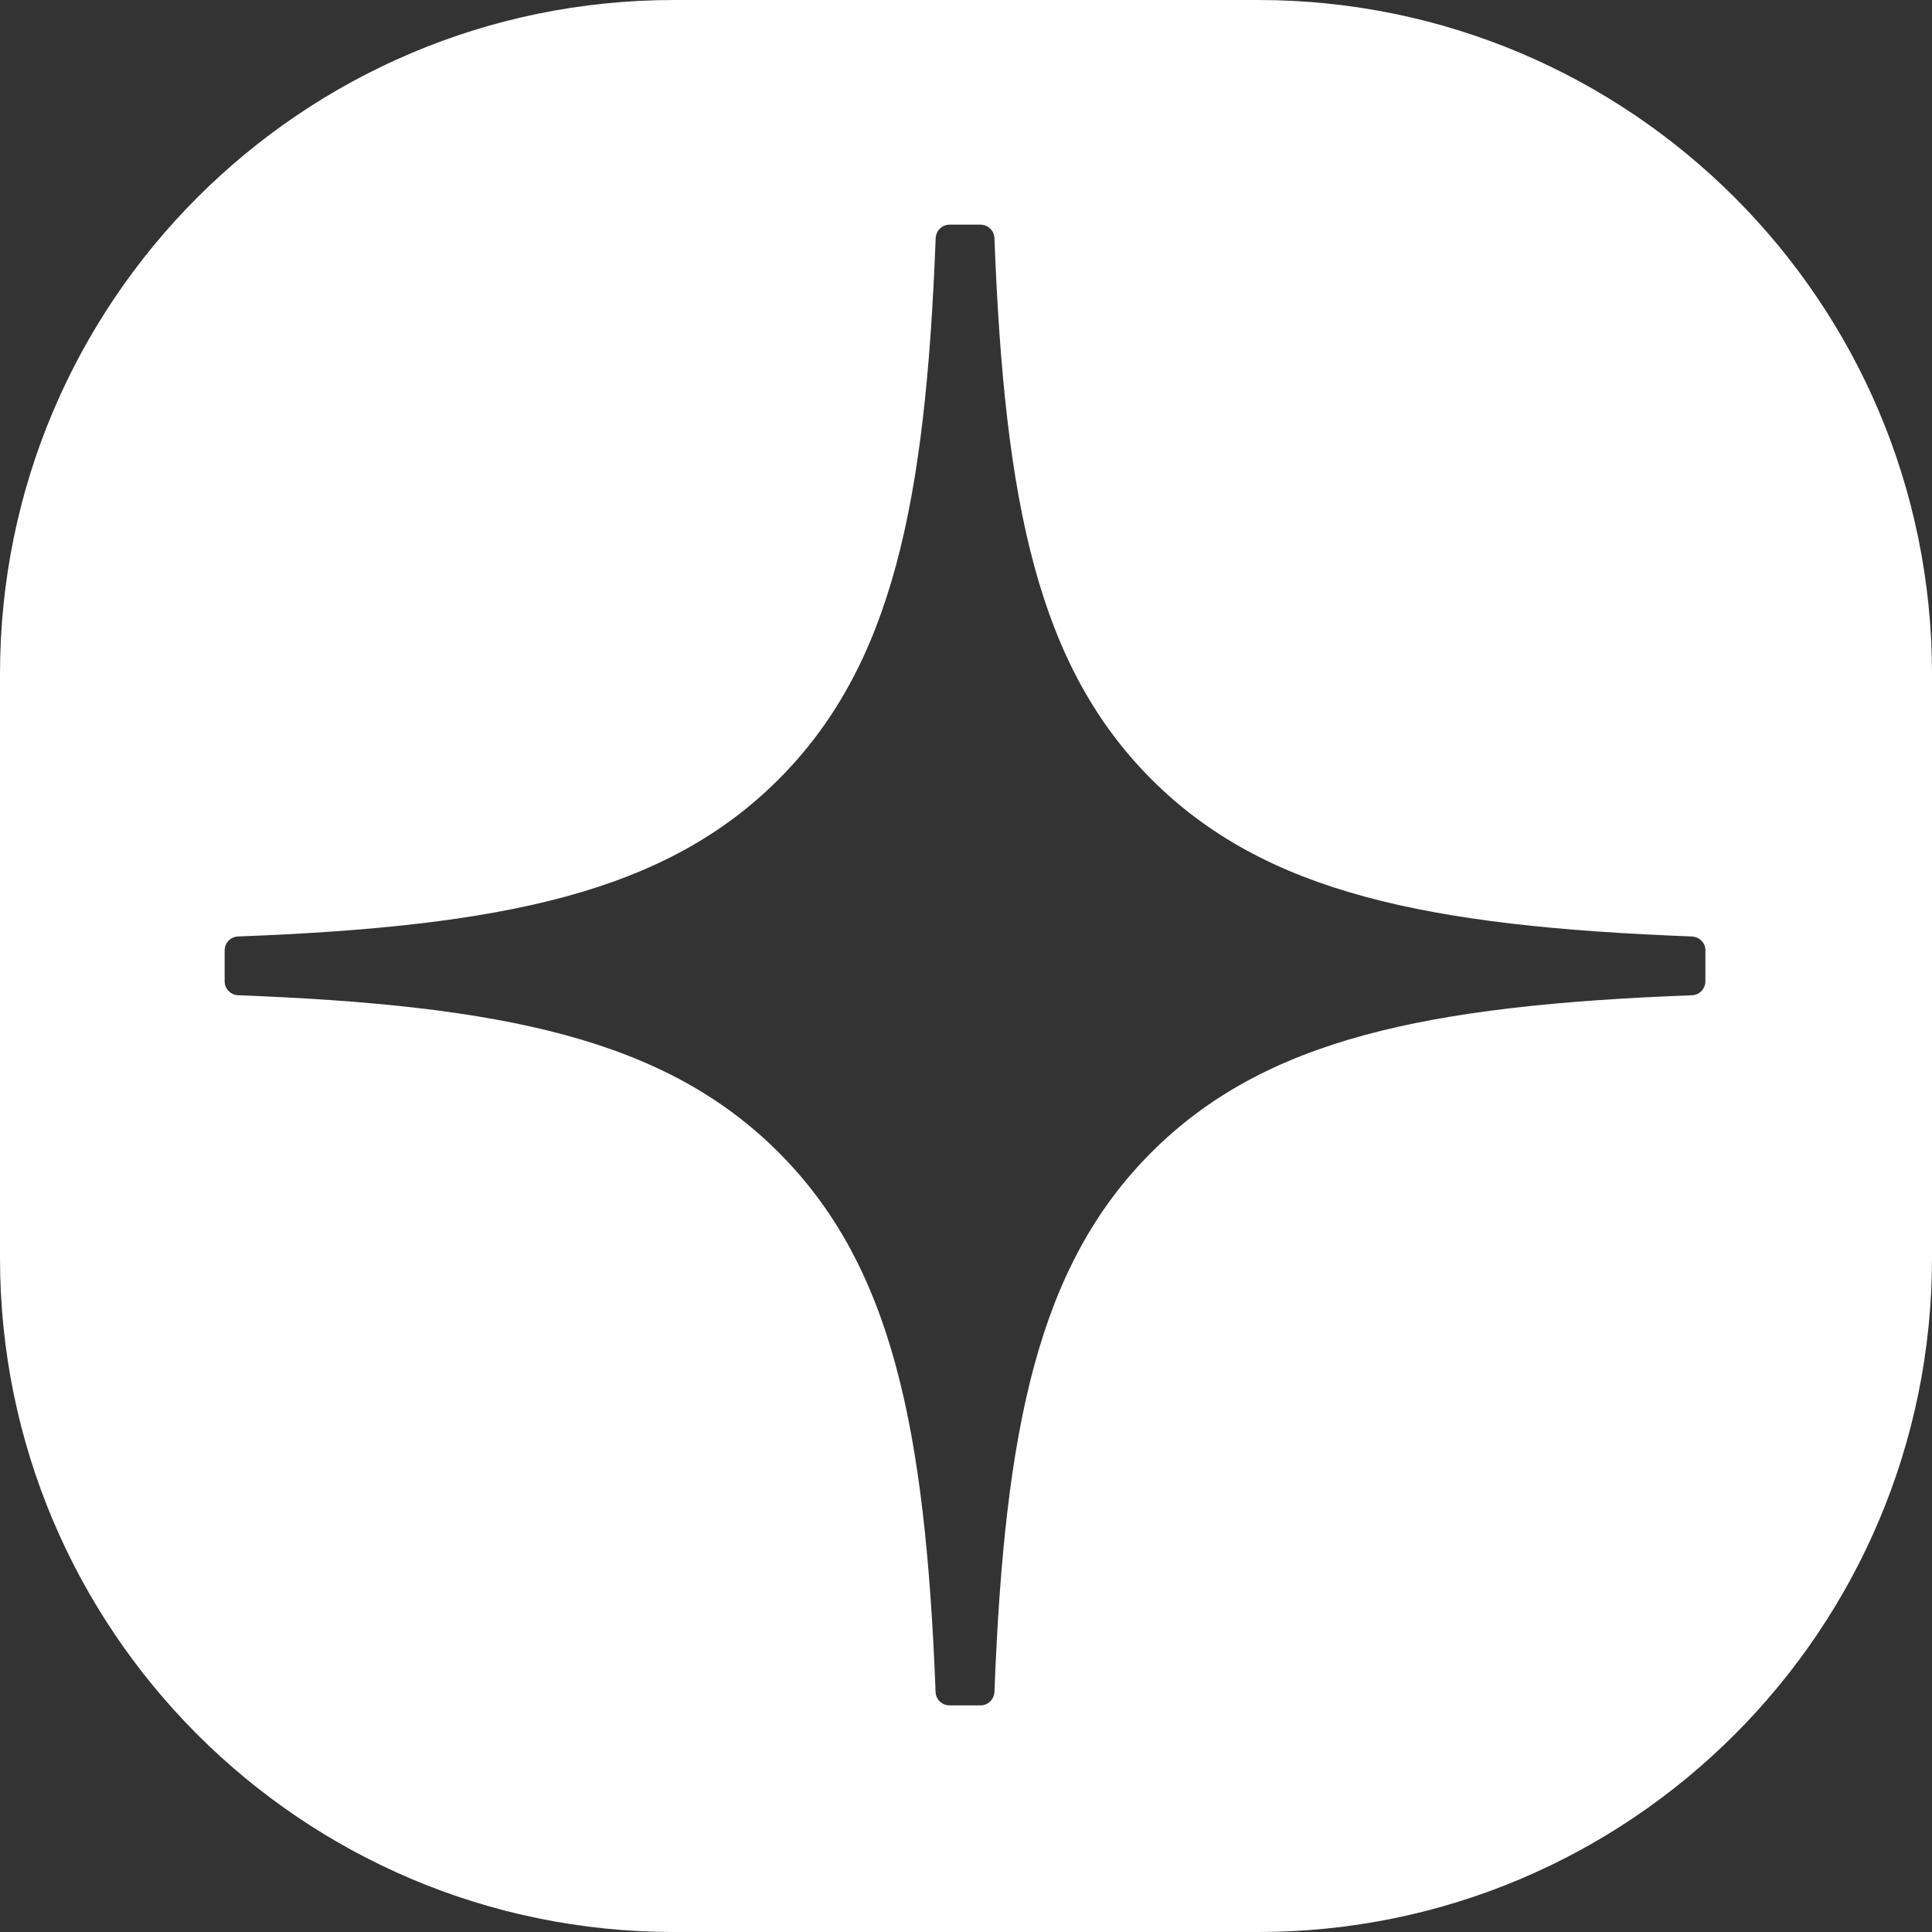 <svg width="43" height="43" viewBox="0 0 43 43" fill="none" xmlns="http://www.w3.org/2000/svg">
<rect x="0" y="0" width="43" height="43" fill="#333333" stroke="none"/>
<path fill-rule="evenodd" clip-rule="evenodd" d="M15 0C6.716 0 0 6.716 0 15V28C0 36.284 6.716 43 15 43H28C36.284 43 43 36.284 43 28V15C43 6.716 36.284 0 28 0H15ZM37.814 20.893C37.769 20.864 37.716 20.846 37.659 20.843C31.747 20.619 28.148 19.865 25.631 17.348C23.108 14.825 22.357 11.224 22.133 5.299C22.129 5.167 22.041 5.056 21.922 5.016C21.891 5.006 21.858 5 21.824 5H21.134C20.969 5 20.833 5.134 20.825 5.299C20.601 11.221 19.85 14.825 17.327 17.348C14.807 19.868 11.211 20.619 5.299 20.843C5.134 20.848 5 20.985 5 21.152V21.842C5 22.007 5.134 22.143 5.299 22.151C11.211 22.375 14.81 23.129 17.327 25.646C19.845 28.164 20.596 31.755 20.823 37.657C20.828 37.822 20.964 37.956 21.132 37.956H21.824C21.989 37.956 22.125 37.822 22.133 37.657C22.359 31.755 23.111 28.164 25.628 25.646C28.148 23.127 31.744 22.375 37.657 22.151C37.822 22.146 37.956 22.009 37.956 21.842V21.152H37.958C37.958 21.044 37.9 20.948 37.814 20.893Z" fill="white"/>
</svg>
